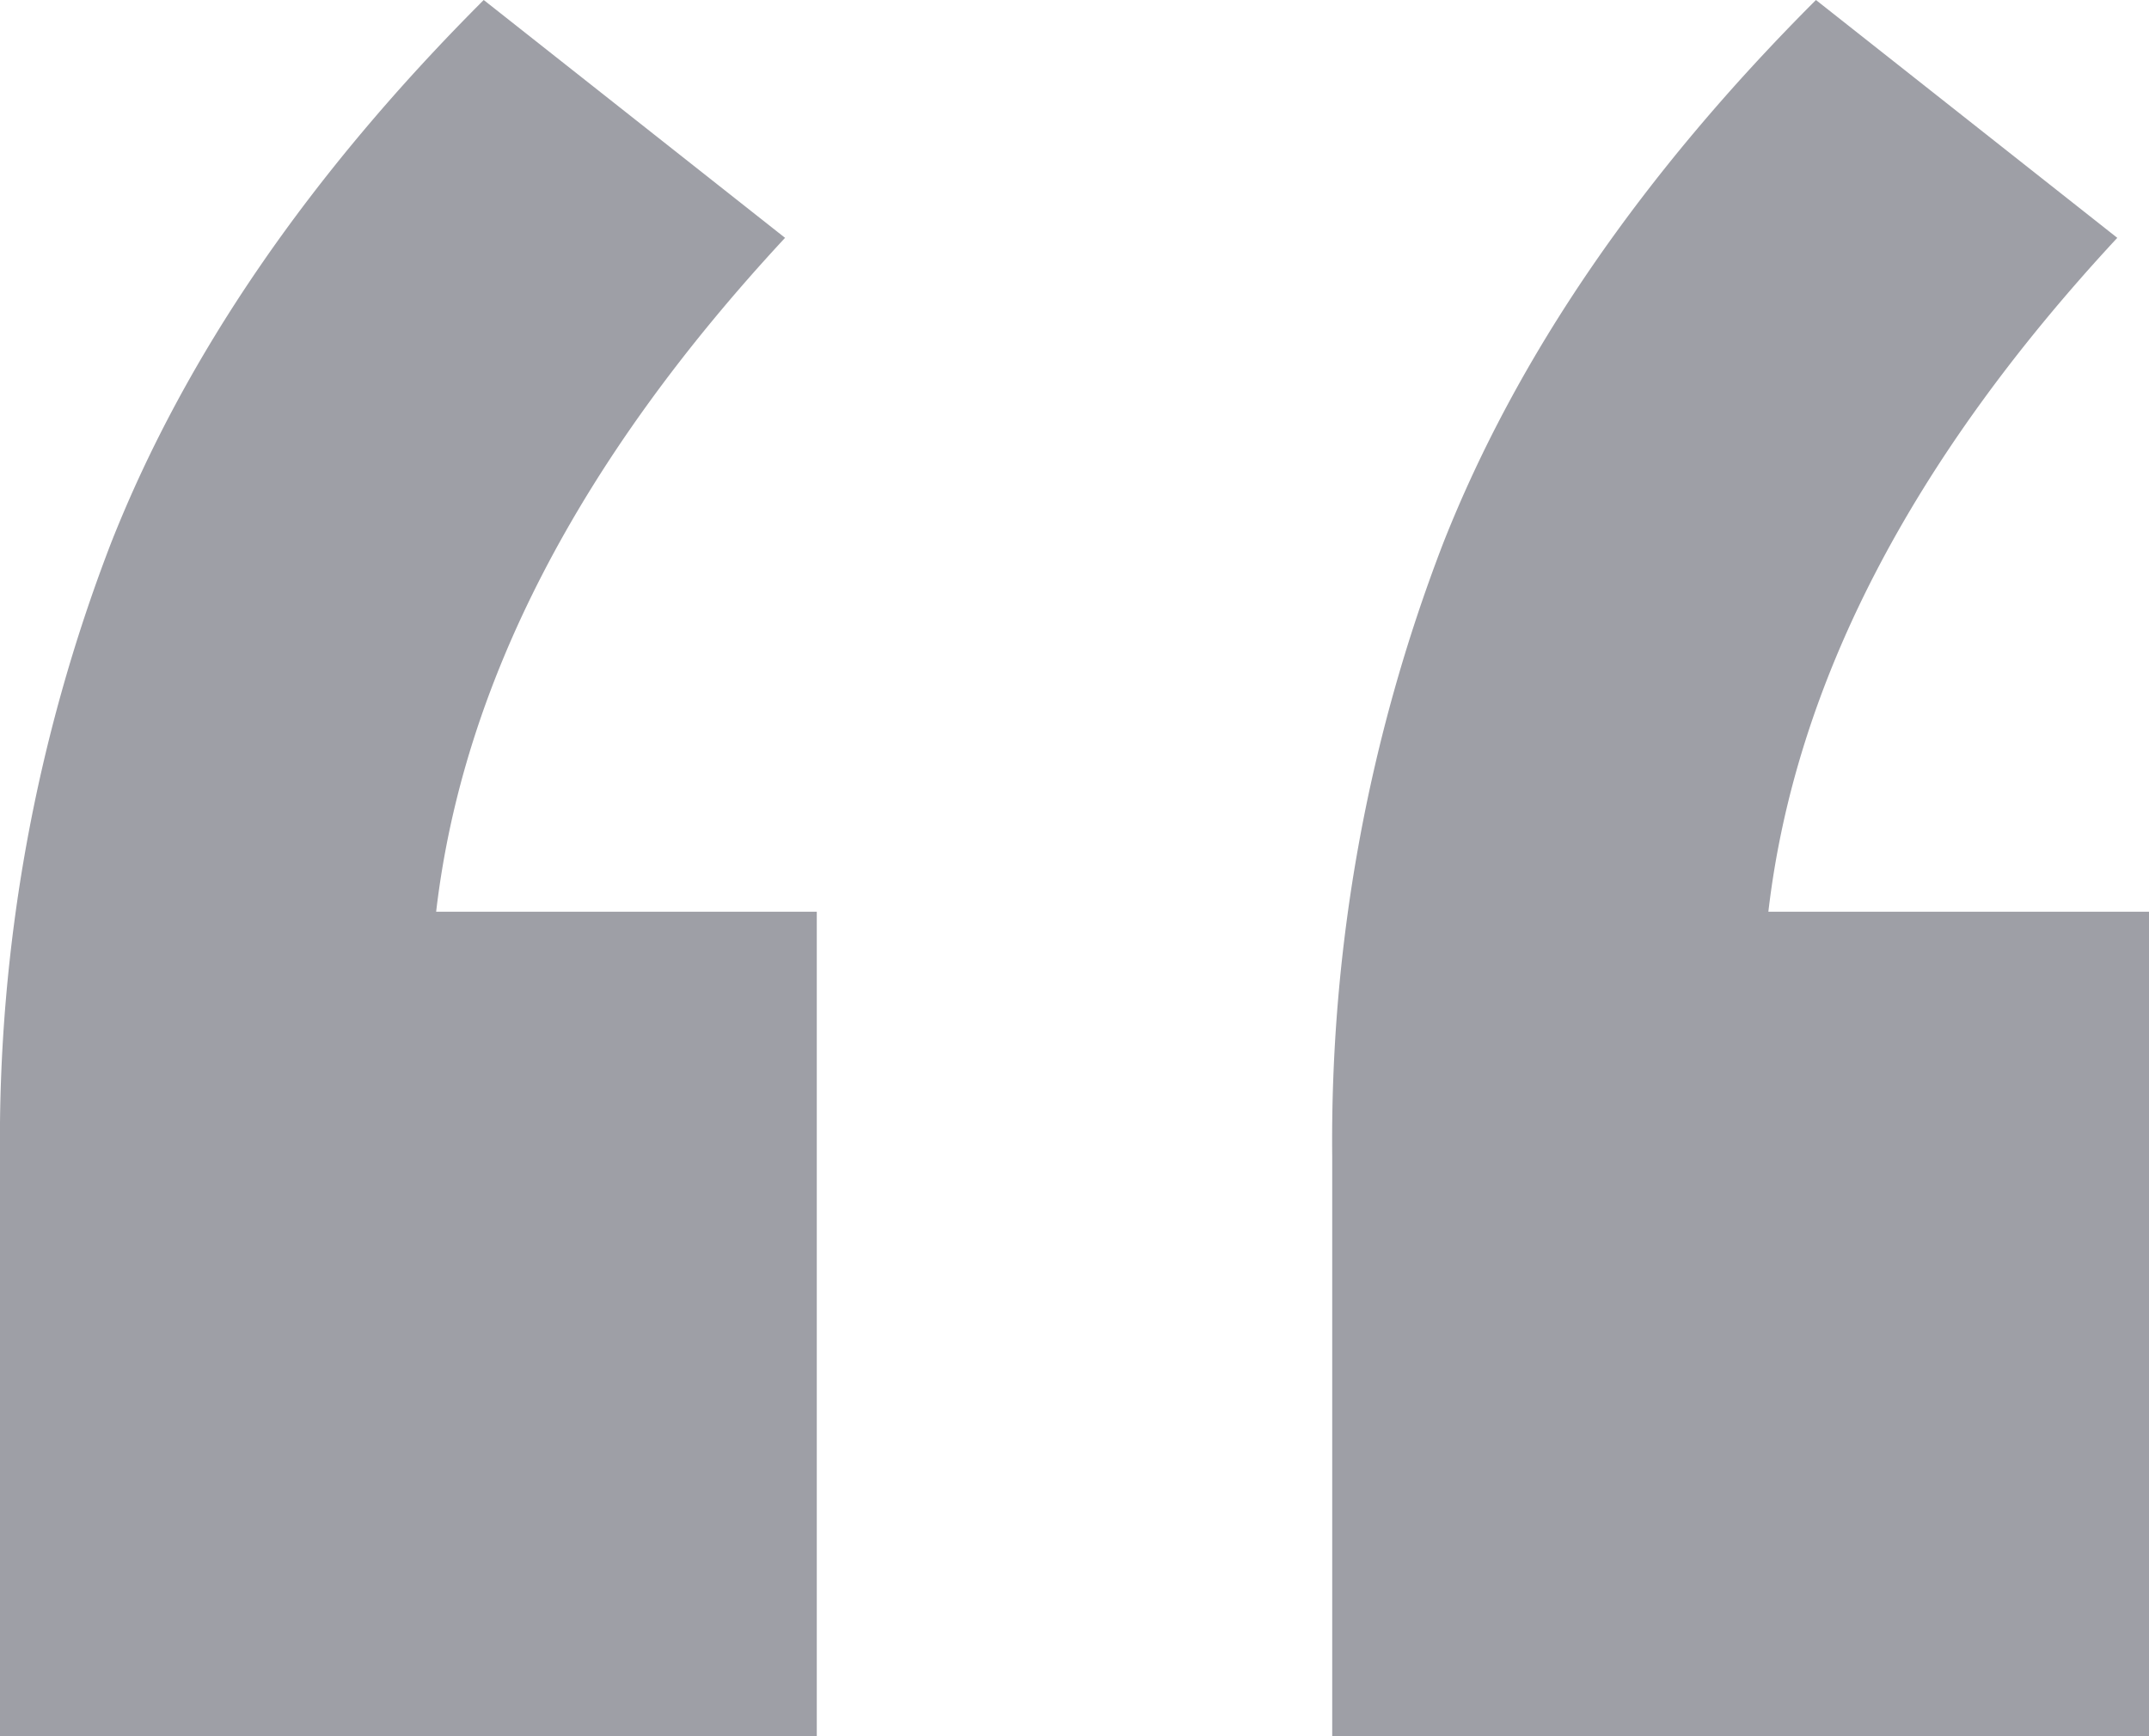 <svg id="Layer_1" data-name="Layer 1" xmlns="http://www.w3.org/2000/svg" viewBox="0 0 81.3 65.7"><defs><style>.cls-1{isolation:isolate;}.cls-2{fill:#0d0f21; fill-opacity: 0.4;}</style></defs><g id="_" data-name=" " class="cls-1"><g class="cls-1"><path class="cls-2" d="M50.1,121.1v31.2H19.2V130.4a62.83,62.83,0,0,1,4.2-23.25Q27.6,96.5,37.5,86.6l11.4,9q-11.7,12.6-13.2,25.5Zm50.4,0v31.2H69.6V130.4a62.83,62.83,0,0,1,4.2-23.25Q78,96.5,87.9,86.6l11.4,9q-11.7,12.6-13.2,25.5Z" transform="translate(-19.2 -86.6)"/></g></g></svg>